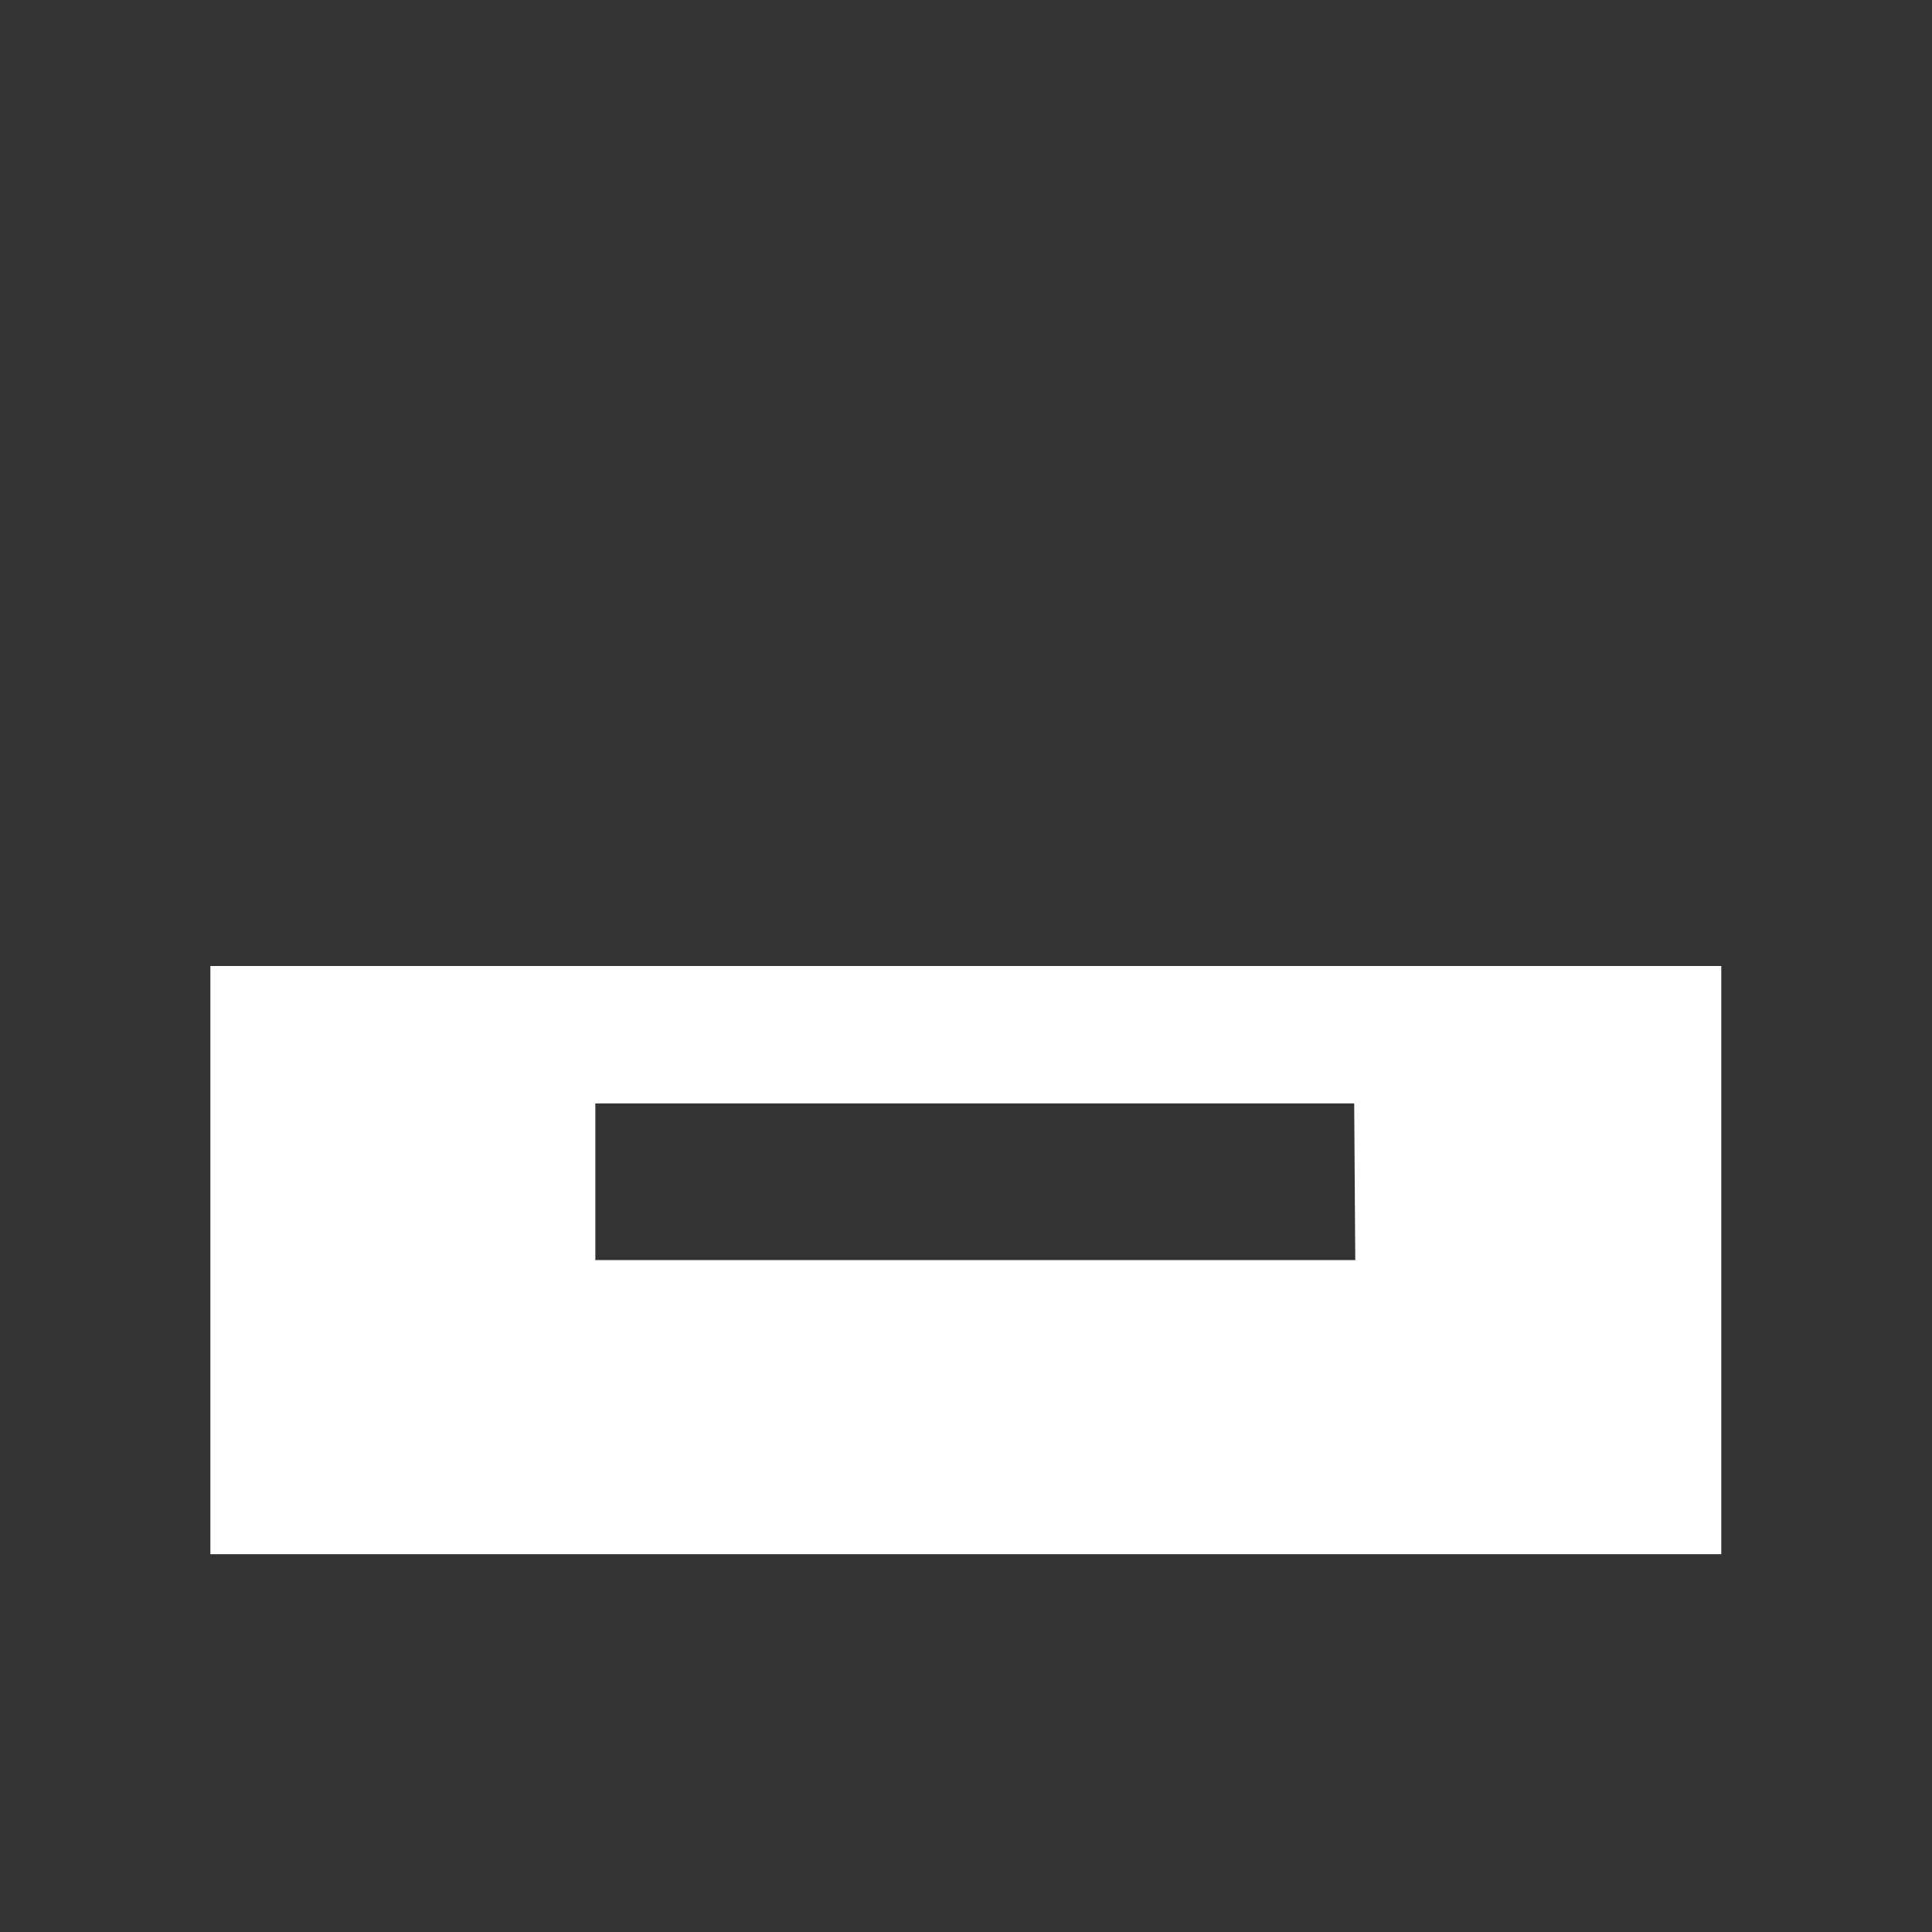 <svg width="16" height="16" xmlns="http://www.w3.org/2000/svg" viewBox="0 0 54 54" fill="#fff"><rect x="0" y="0" width="54" height="54" fill="#333333" stroke="none"/><path d="M5.88 27v16.44h42.23V27Zm32 8.22H16.64v-4.38h21.21Z"/></svg>